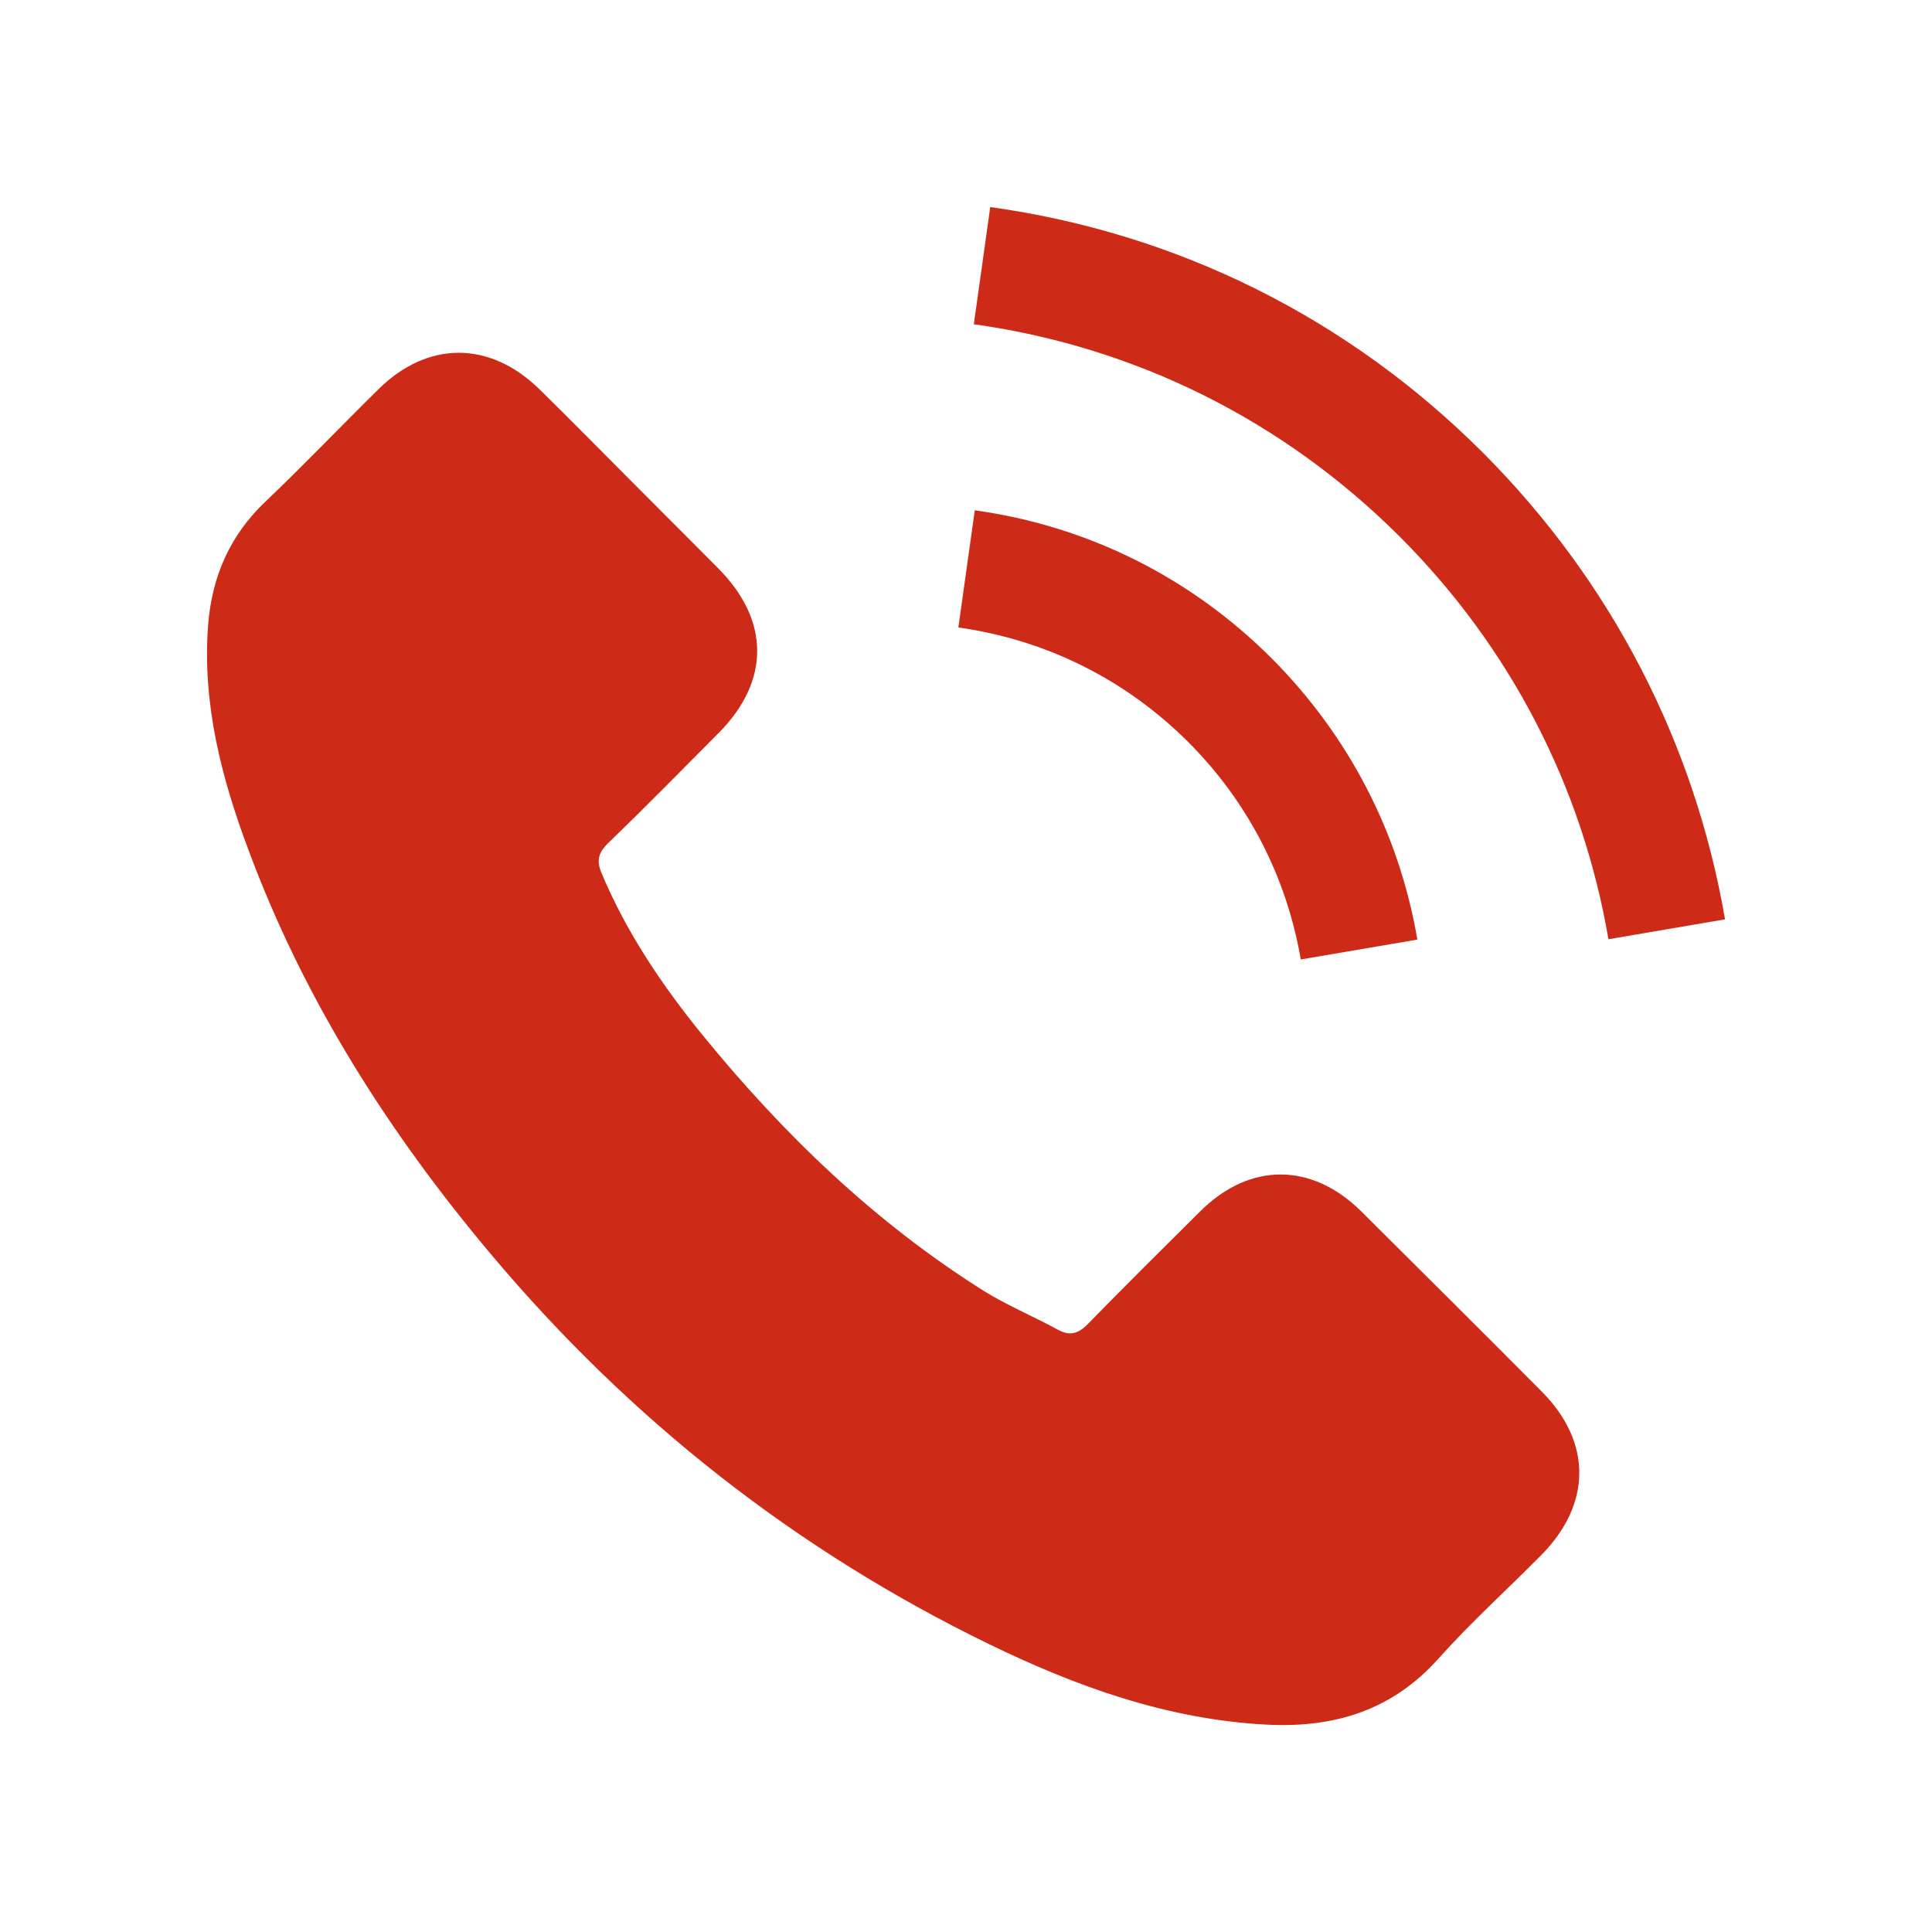 <svg width="40" height="40" viewBox="0 0 40 40" fill="none" xmlns="http://www.w3.org/2000/svg">
<path d="M28.18 25.077C27.154 24.063 25.872 24.063 24.852 25.077C24.073 25.849 23.295 26.621 22.53 27.405C22.32 27.621 22.144 27.667 21.889 27.523C21.385 27.248 20.849 27.026 20.365 26.725C18.109 25.306 16.218 23.481 14.544 21.428C13.714 20.408 12.975 19.315 12.458 18.086C12.353 17.837 12.373 17.674 12.576 17.471C13.354 16.719 14.113 15.947 14.878 15.176C15.944 14.103 15.944 12.847 14.871 11.768C14.263 11.153 13.655 10.552 13.046 9.937C12.419 9.309 11.797 8.675 11.163 8.054C10.136 7.053 8.854 7.053 7.834 8.06C7.049 8.832 6.297 9.623 5.499 10.382C4.76 11.082 4.387 11.938 4.309 12.939C4.185 14.567 4.584 16.104 5.146 17.602C6.297 20.702 8.05 23.455 10.175 25.98C13.046 29.393 16.474 32.094 20.483 34.043C22.288 34.92 24.158 35.593 26.192 35.705C27.592 35.783 28.808 35.43 29.783 34.338C30.45 33.592 31.202 32.912 31.908 32.199C32.955 31.14 32.961 29.858 31.921 28.811C30.679 27.562 29.43 26.32 28.18 25.077ZM26.931 19.865L29.345 19.453C28.965 17.236 27.919 15.228 26.33 13.632C24.649 11.951 22.523 10.892 20.182 10.565L19.842 12.991C21.653 13.246 23.302 14.064 24.603 15.365C25.832 16.595 26.637 18.151 26.931 19.865ZM30.705 9.375C27.919 6.589 24.394 4.829 20.502 4.287L20.162 6.713C23.524 7.184 26.572 8.708 28.978 11.108C31.261 13.39 32.759 16.274 33.301 19.446L35.715 19.034C35.08 15.359 33.347 12.023 30.705 9.375Z" fill="#CD2A17"/>
</svg>

